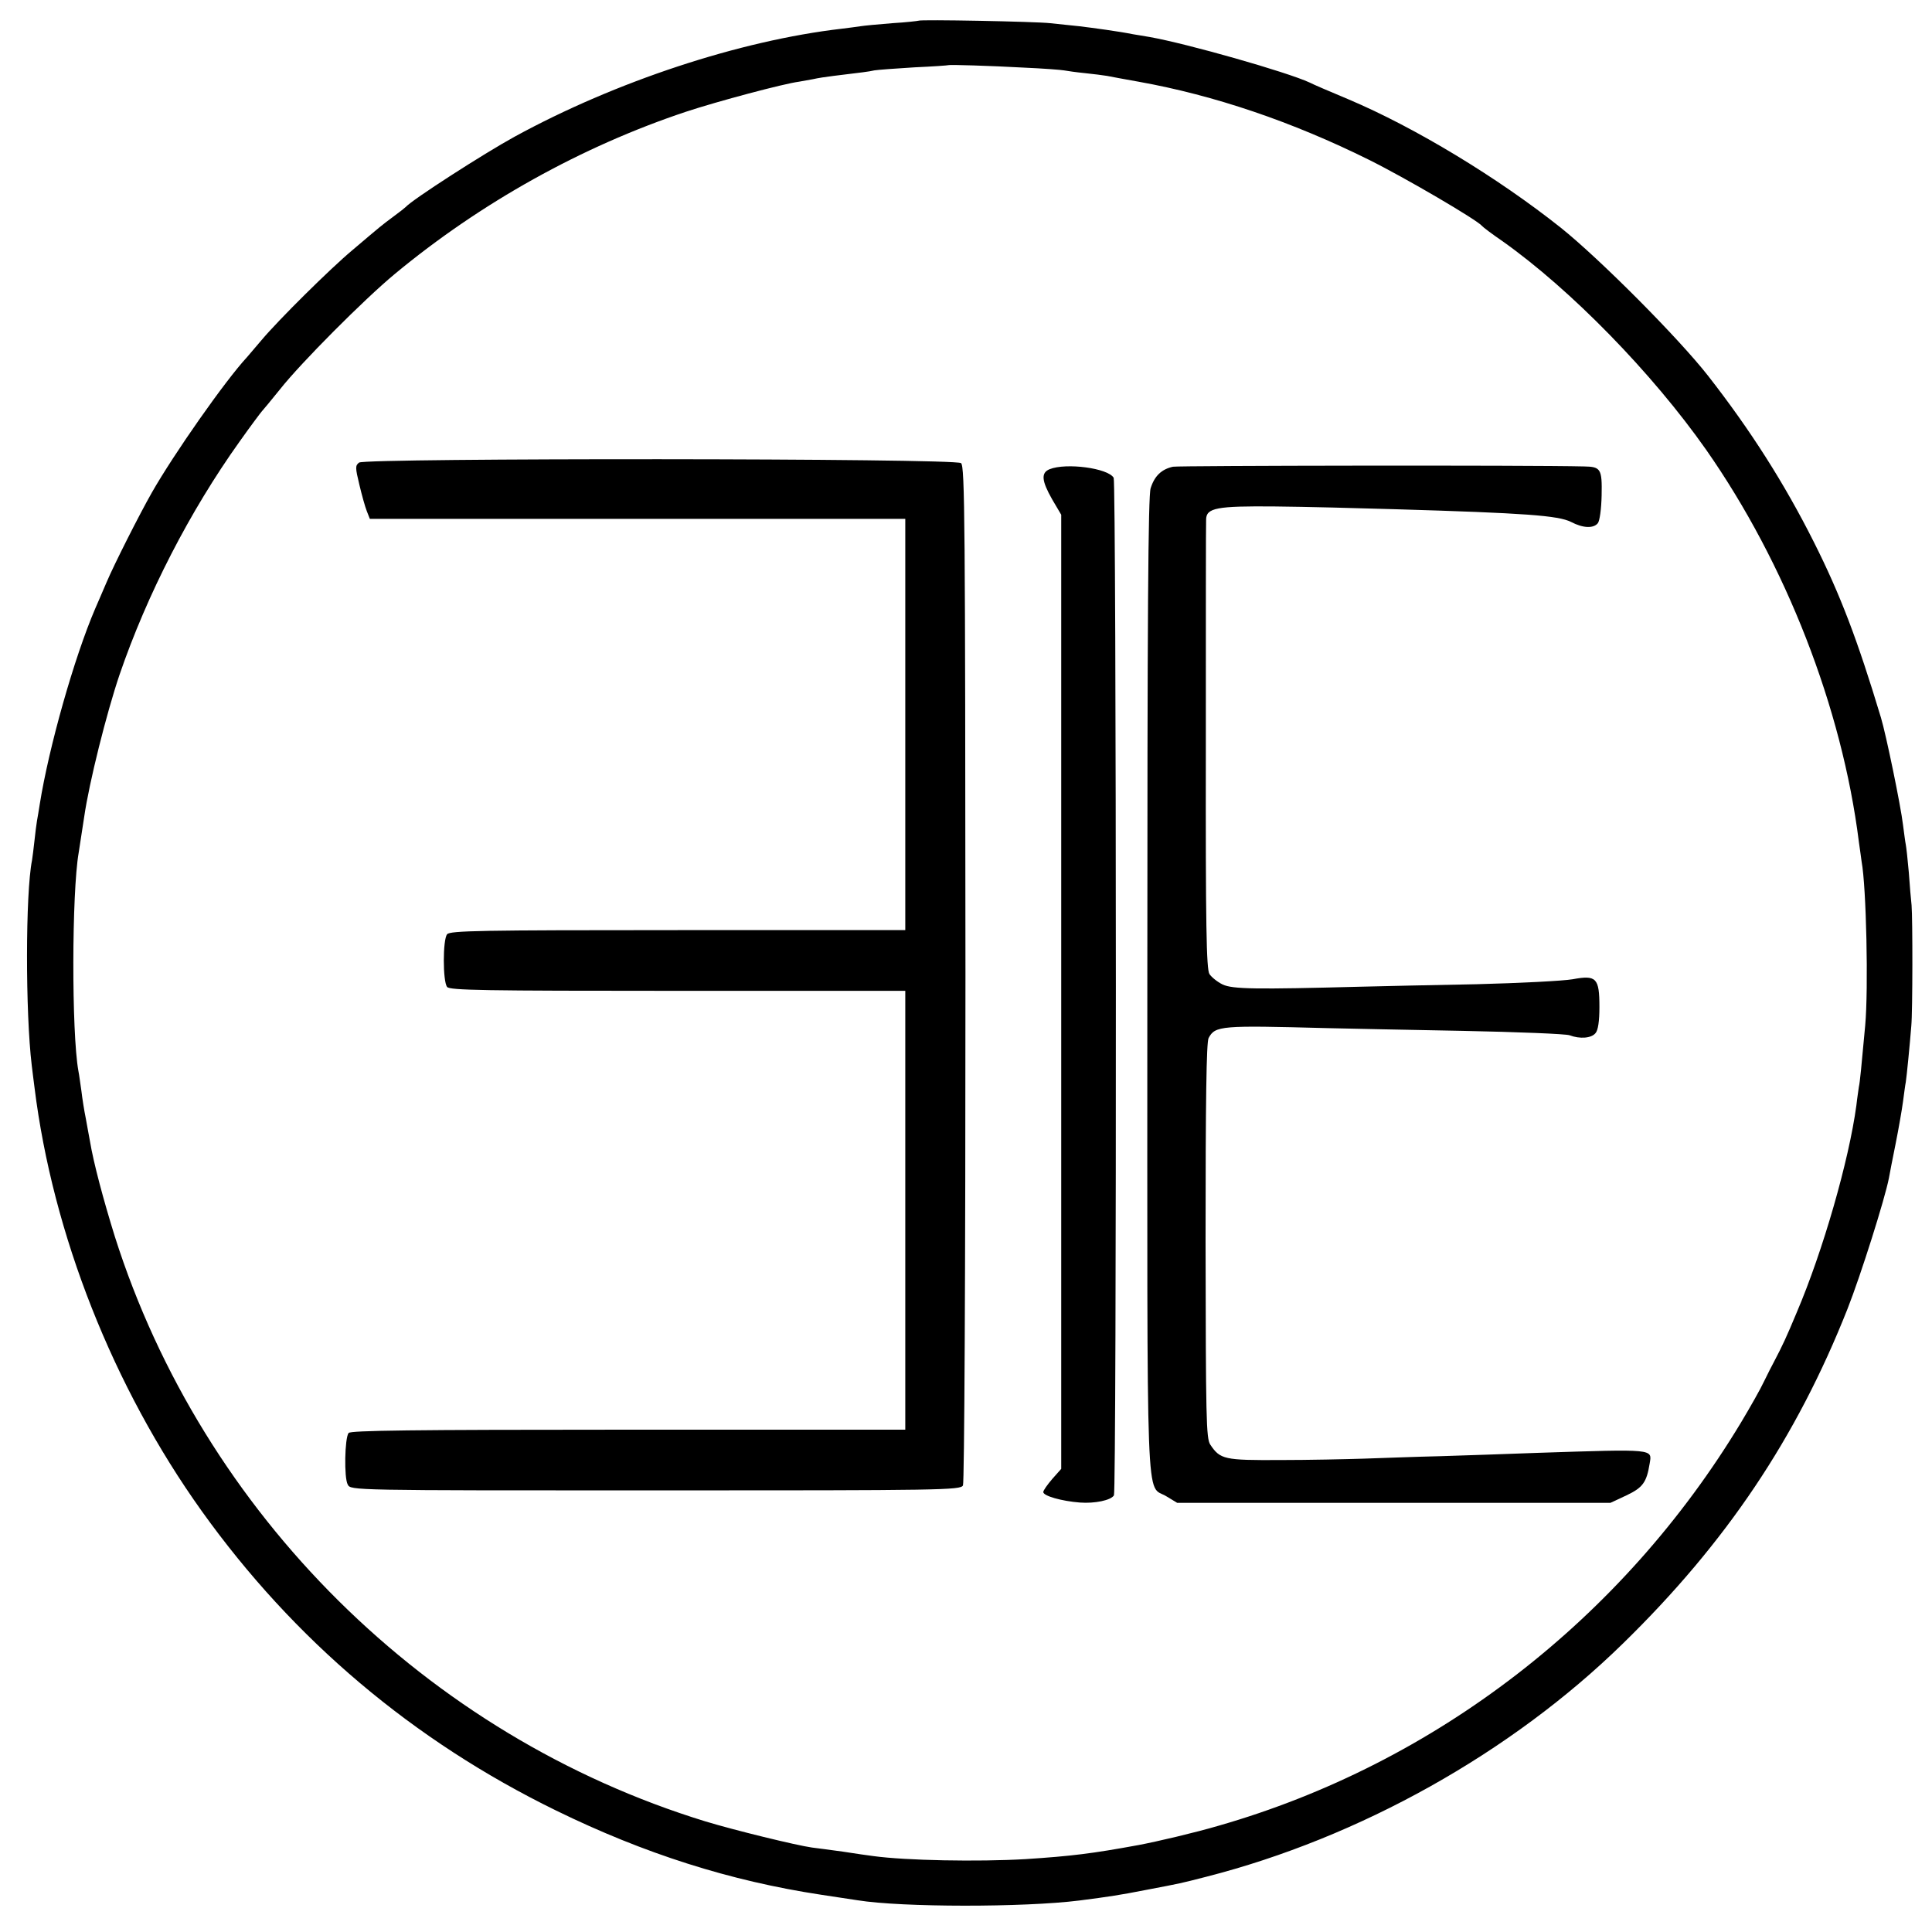 <?xml version="1.0" standalone="no"?>
<!DOCTYPE svg PUBLIC "-//W3C//DTD SVG 20010904//EN"
 "http://www.w3.org/TR/2001/REC-SVG-20010904/DTD/svg10.dtd">
<svg version="1.0" xmlns="http://www.w3.org/2000/svg"
 width="700pt" height="700pt" viewBox="0 0 700 700"
 preserveAspectRatio="xMidYMid meet">
<g transform="translate(0,700) scale(0.1,-0.1)"
fill="#000000" stroke="none">
<path d="M3328 6925 c-2 -1 -45 -6 -95 -9 -51 -4 -103 -9 -115 -11 -13 -2 -43
-6 -68 -9 -370 -43 -819 -191 -1185 -391 -113 -62 -371 -228 -395 -255 -3 -3
-23 -19 -45 -35 -43 -32 -43 -32 -149 -122 -80 -67 -267 -252 -329 -326 -23
-27 -47 -55 -52 -61 -79 -85 -266 -352 -345 -491 -45 -79 -137 -261 -164 -325
-15 -36 -34 -78 -41 -95 -76 -177 -168 -502 -201 -709 -3 -21 -8 -48 -10 -60
-2 -11 -6 -43 -9 -71 -3 -27 -7 -60 -9 -72 -24 -120 -24 -553 -1 -743 2 -19 7
-55 10 -80 66 -532 285 -1086 606 -1535 334 -467 766 -832 1284 -1085 319
-156 630 -255 960 -305 61 -9 120 -18 132 -20 161 -26 603 -26 803 -1 109 14
148 20 240 38 136 26 122 23 220 48 556 142 1105 449 1510 845 374 365 629
745 814 1213 48 122 135 397 150 474 2 13 13 68 24 123 11 55 23 124 27 154 4
30 8 61 10 70 3 18 15 139 20 204 5 53 5 390 1 437 -2 19 -7 73 -10 119 -4 46
-9 91 -11 101 -2 9 -6 41 -10 71 -8 69 -62 330 -80 389 -85 282 -147 445 -243
636 -107 213 -230 406 -383 602 -108 138 -393 424 -534 537 -229 182 -528 363
-769 465 -67 28 -130 55 -141 61 -82 38 -444 141 -580 165 -22 4 -49 8 -60 10
-49 10 -145 23 -195 29 -30 3 -77 8 -105 11 -53 6 -472 14 -477 9z m382 -170
c69 -3 134 -8 145 -10 11 -2 45 -7 76 -10 31 -3 67 -8 80 -10 13 -3 65 -12
114 -21 274 -49 557 -145 835 -283 131 -65 394 -219 410 -240 3 -4 36 -29 74
-55 247 -175 542 -477 738 -756 288 -412 492 -934 553 -1420 4 -30 9 -62 10
-72 17 -91 25 -460 13 -593 -14 -152 -19 -206 -23 -223 -1 -9 -6 -39 -9 -67
-27 -200 -121 -527 -216 -750 -38 -91 -51 -119 -83 -180 -6 -11 -22 -42 -35
-69 -13 -28 -51 -95 -84 -150 -429 -712 -1108 -1236 -1893 -1461 -85 -25 -221
-57 -290 -70 -169 -31 -242 -40 -410 -51 -173 -10 -433 -5 -550 11 -16 2 -66
9 -110 16 -44 6 -95 13 -113 15 -57 8 -282 63 -387 95 -1009 310 -1820 1114
-2139 2119 -41 132 -77 266 -90 345 -3 17 -10 53 -15 82 -6 29 -13 74 -16 100
-4 26 -8 59 -11 73 -25 140 -24 646 1 790 2 14 11 72 20 130 18 125 81 376
128 515 100 292 255 593 435 845 41 58 78 107 81 110 3 3 33 39 66 80 75 95
304 325 415 417 311 258 677 462 1055 588 115 38 355 102 410 109 11 2 34 6
50 9 17 4 50 9 75 12 106 13 126 15 148 20 12 2 78 7 145 11 67 3 123 7 124 8
3 2 147 -2 273 -9z"/>
<path d="M1301 5324 c-14 -11 -14 -18 1 -80 9 -38 21 -81 27 -96 l11 -28 970
0 970 0 0 -745 0 -745 -824 0 c-716 0 -825 -2 -836 -15 -16 -19 -16 -171 0
-191 11 -12 129 -14 836 -14 l824 0 0 -795 0 -795 -1004 0 c-791 0 -1006 -3
-1013 -12 -14 -18 -17 -163 -3 -187 11 -21 11 -21 1115 -21 1042 0 1105 1
1114 18 5 10 9 753 9 1854 -1 1634 -2 1839 -16 1850 -21 18 -2157 19 -2181 2z"/>
<path d="M4250 5309 c-41 -9 -67 -33 -81 -78 -9 -27 -12 -454 -12 -1801 0
-1970 -7 -1804 70 -1852 l38 -23 785 0 785 0 58 27 c59 28 73 47 84 115 9 54
21 53 -407 39 -102 -4 -259 -9 -350 -12 -91 -2 -217 -7 -280 -9 -63 -2 -199
-5 -302 -5 -202 -1 -217 2 -253 56 -15 23 -16 96 -17 738 0 509 3 720 11 735
24 45 45 46 426 36 72 -2 294 -6 494 -10 200 -4 375 -11 388 -16 37 -14 79
-11 94 8 9 10 14 43 14 94 0 106 -11 117 -97 101 -35 -6 -191 -14 -348 -18
-157 -3 -346 -7 -420 -9 -381 -10 -464 -9 -500 8 -19 9 -41 27 -48 38 -11 18
-14 173 -13 823 0 440 0 811 1 823 0 43 38 50 250 48 107 -1 303 -6 435 -10
474 -14 591 -23 637 -46 44 -23 81 -24 97 -5 7 8 13 52 14 101 2 96 -3 104
-63 105 -198 5 -1467 3 -1490 -1z"/>
<path d="M3803 5300 c-32 -13 -29 -42 9 -109 l33 -56 0 -1728 0 -1729 -32 -36
c-18 -21 -33 -42 -33 -48 0 -14 67 -33 133 -38 53 -4 112 8 123 26 10 16 9
3672 -1 3687 -21 35 -172 55 -232 31z"/>
</g>
</svg>
